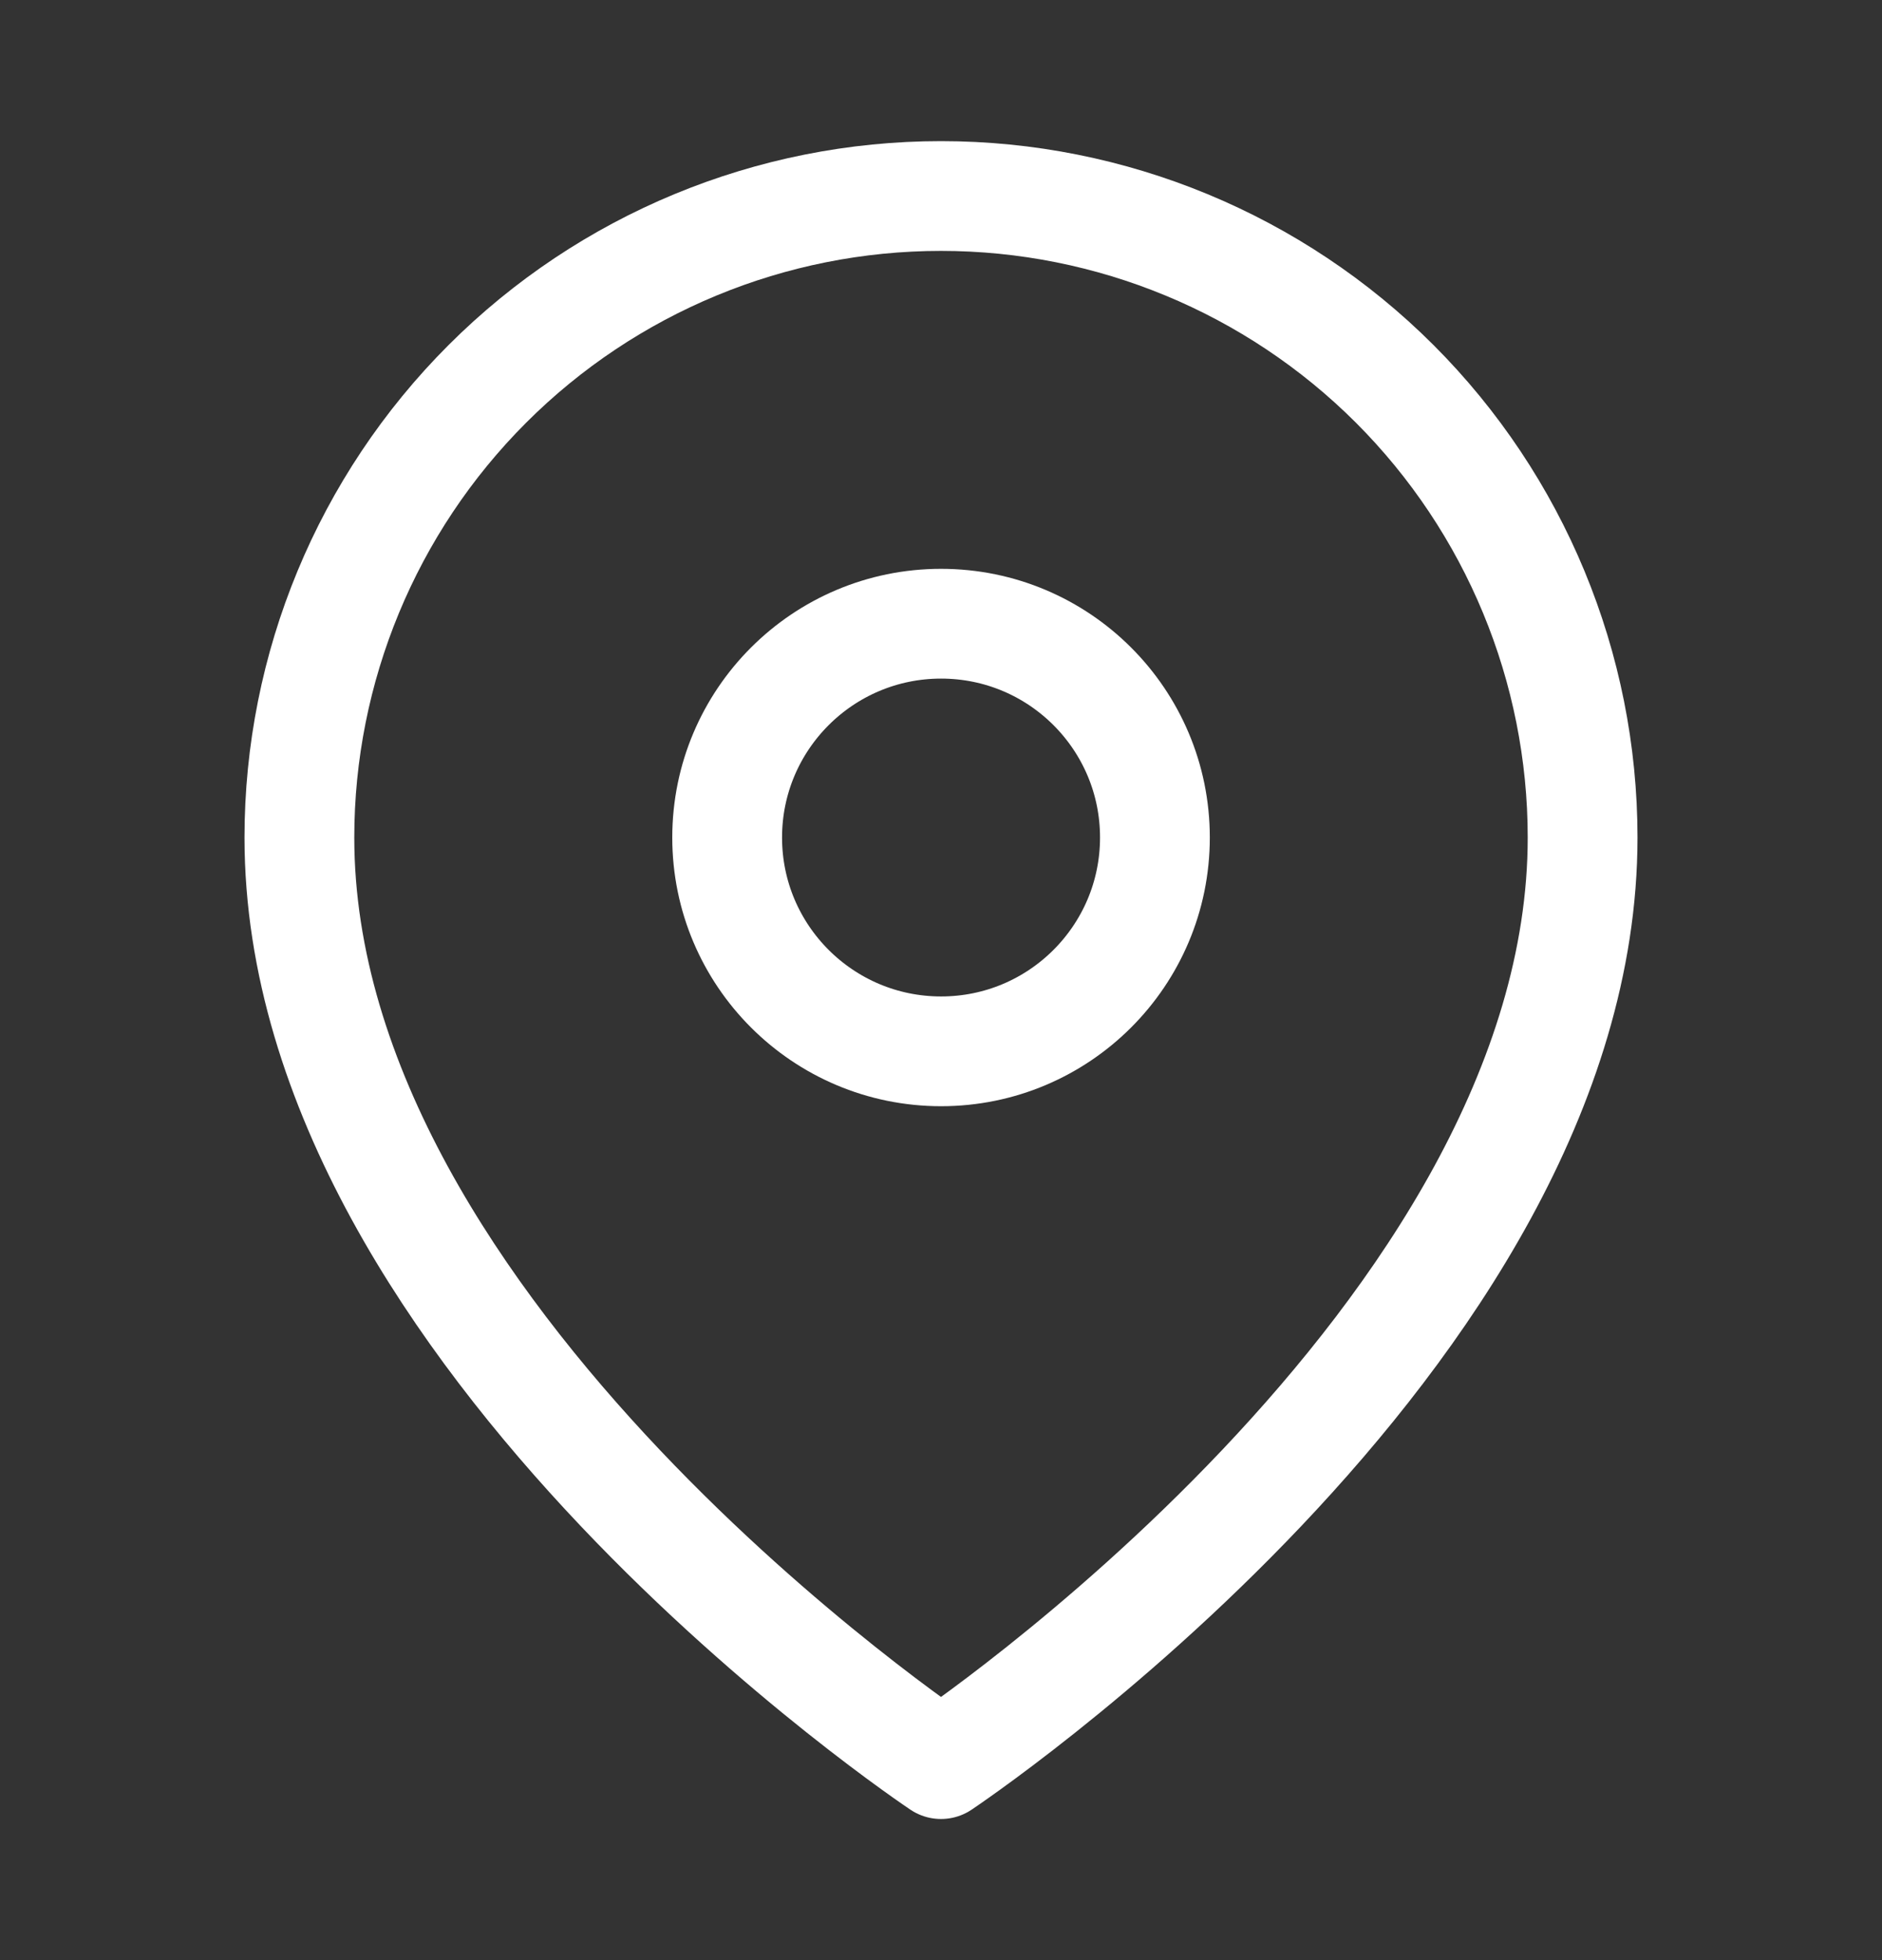 <svg xmlns="http://www.w3.org/2000/svg" width="24" height="25" viewBox="0 0 24 25" fill="none">
    <rect x="0" y="0" width="24" height="25" fill="#333333" stroke="none"/>
    <path d="M20.182 10.682C20.182 17.046 12 22.5 12 22.5C12 22.5 3.818 17.046 3.818 10.682C3.818 8.512 4.68 6.431 6.215 4.896C7.749 3.362 9.83 2.5 12 2.5C14.17 2.5 16.251 3.362 17.786 4.896C19.32 6.431 20.182 8.512 20.182 10.682Z" stroke="white" stroke-width="1.4" stroke-linecap="round" stroke-linejoin="round"/>
    <path d="M12.001 13.409C13.507 13.409 14.728 12.188 14.728 10.682C14.728 9.176 13.507 7.955 12.001 7.955C10.495 7.955 9.273 9.176 9.273 10.682C9.273 12.188 10.495 13.409 12.001 13.409Z" stroke="white" stroke-width="1.4" stroke-linecap="round" stroke-linejoin="round"/>
</svg>